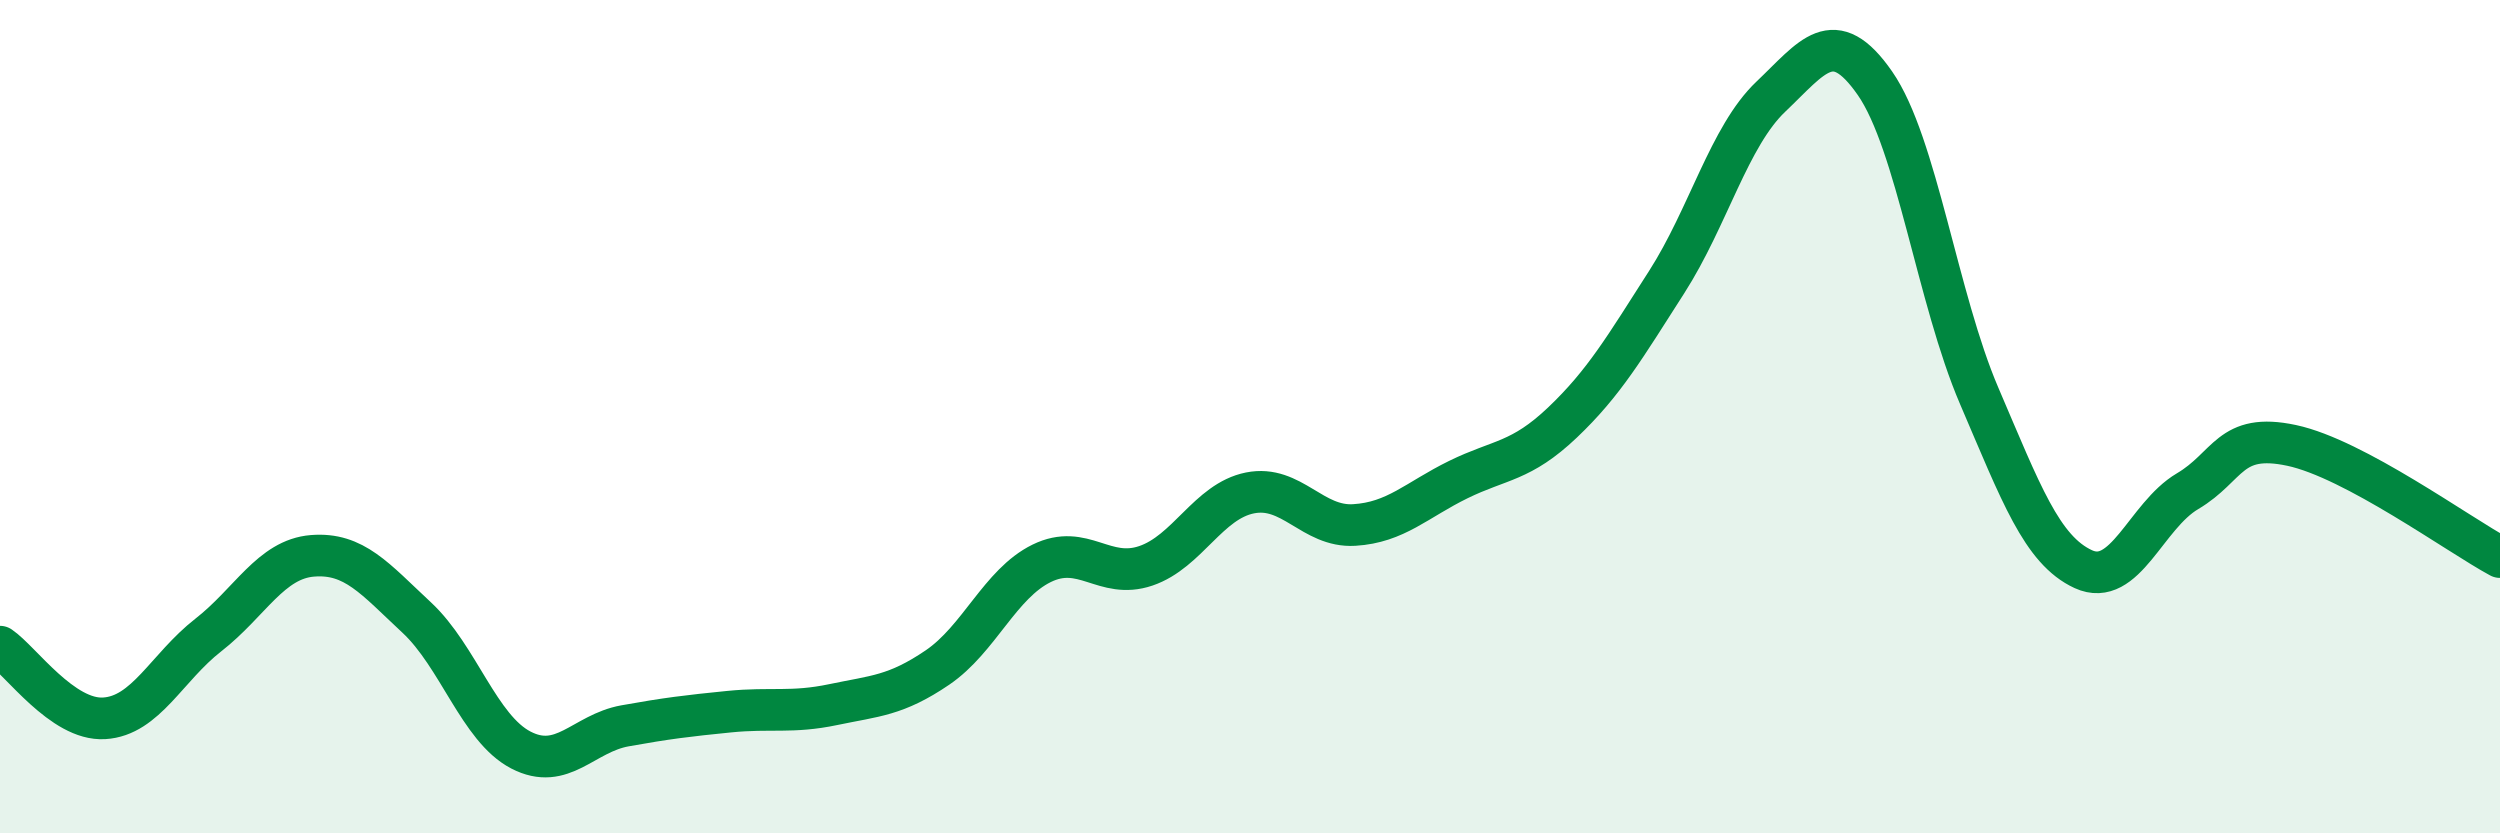 
    <svg width="60" height="20" viewBox="0 0 60 20" xmlns="http://www.w3.org/2000/svg">
      <path
        d="M 0,15.52 C 0.5,15.86 1.5,17.3 2.5,17.24 C 3.5,17.18 4,16.02 5,15.24 C 6,14.46 6.5,13.42 7.5,13.34 C 8.5,13.26 9,13.89 10,14.82 C 11,15.75 11.5,17.48 12.5,18 C 13.5,18.52 14,17.6 15,17.42 C 16,17.24 16.5,17.18 17.5,17.08 C 18.5,16.98 19,17.12 20,16.91 C 21,16.7 21.5,16.7 22.5,16.02 C 23.5,15.34 24,14.01 25,13.52 C 26,13.03 26.5,13.92 27.5,13.58 C 28.5,13.24 29,12.03 30,11.83 C 31,11.63 31.5,12.66 32.5,12.6 C 33.5,12.54 34,12 35,11.51 C 36,11.02 36.5,11.09 37.5,10.14 C 38.5,9.19 39,8.33 40,6.77 C 41,5.21 41.5,3.27 42.5,2.32 C 43.5,1.37 44,0.56 45,2 C 46,3.44 46.5,7.17 47.5,9.5 C 48.5,11.83 49,13.2 50,13.66 C 51,14.12 51.5,12.38 52.5,11.79 C 53.5,11.2 53.5,10.37 55,10.69 C 56.5,11.01 59,12.83 60,13.37L60 20L0 20Z"
        fill="#008740"
        opacity="0.1"
        stroke-linecap="round"
        stroke-linejoin="round"
      />
      <path
        d="M 0,15.52 C 0.5,15.86 1.5,17.3 2.5,17.24 C 3.5,17.18 4,16.02 5,15.24 C 6,14.46 6.5,13.42 7.5,13.34 C 8.5,13.26 9,13.89 10,14.82 C 11,15.75 11.5,17.48 12.5,18 C 13.5,18.52 14,17.6 15,17.42 C 16,17.24 16.5,17.18 17.5,17.08 C 18.5,16.98 19,17.12 20,16.91 C 21,16.7 21.5,16.7 22.5,16.02 C 23.5,15.34 24,14.01 25,13.52 C 26,13.03 26.5,13.92 27.5,13.58 C 28.5,13.24 29,12.03 30,11.83 C 31,11.63 31.5,12.66 32.5,12.6 C 33.5,12.54 34,12 35,11.51 C 36,11.02 36.5,11.09 37.5,10.14 C 38.5,9.19 39,8.33 40,6.77 C 41,5.21 41.5,3.27 42.5,2.32 C 43.5,1.37 44,0.56 45,2 C 46,3.44 46.5,7.17 47.5,9.5 C 48.5,11.83 49,13.2 50,13.66 C 51,14.12 51.5,12.38 52.5,11.79 C 53.5,11.2 53.5,10.37 55,10.69 C 56.5,11.01 59,12.83 60,13.37"
        stroke="#008740"
        stroke-width="1"
        fill="none"
        stroke-linecap="round"
        stroke-linejoin="round"
      />
    </svg>
  